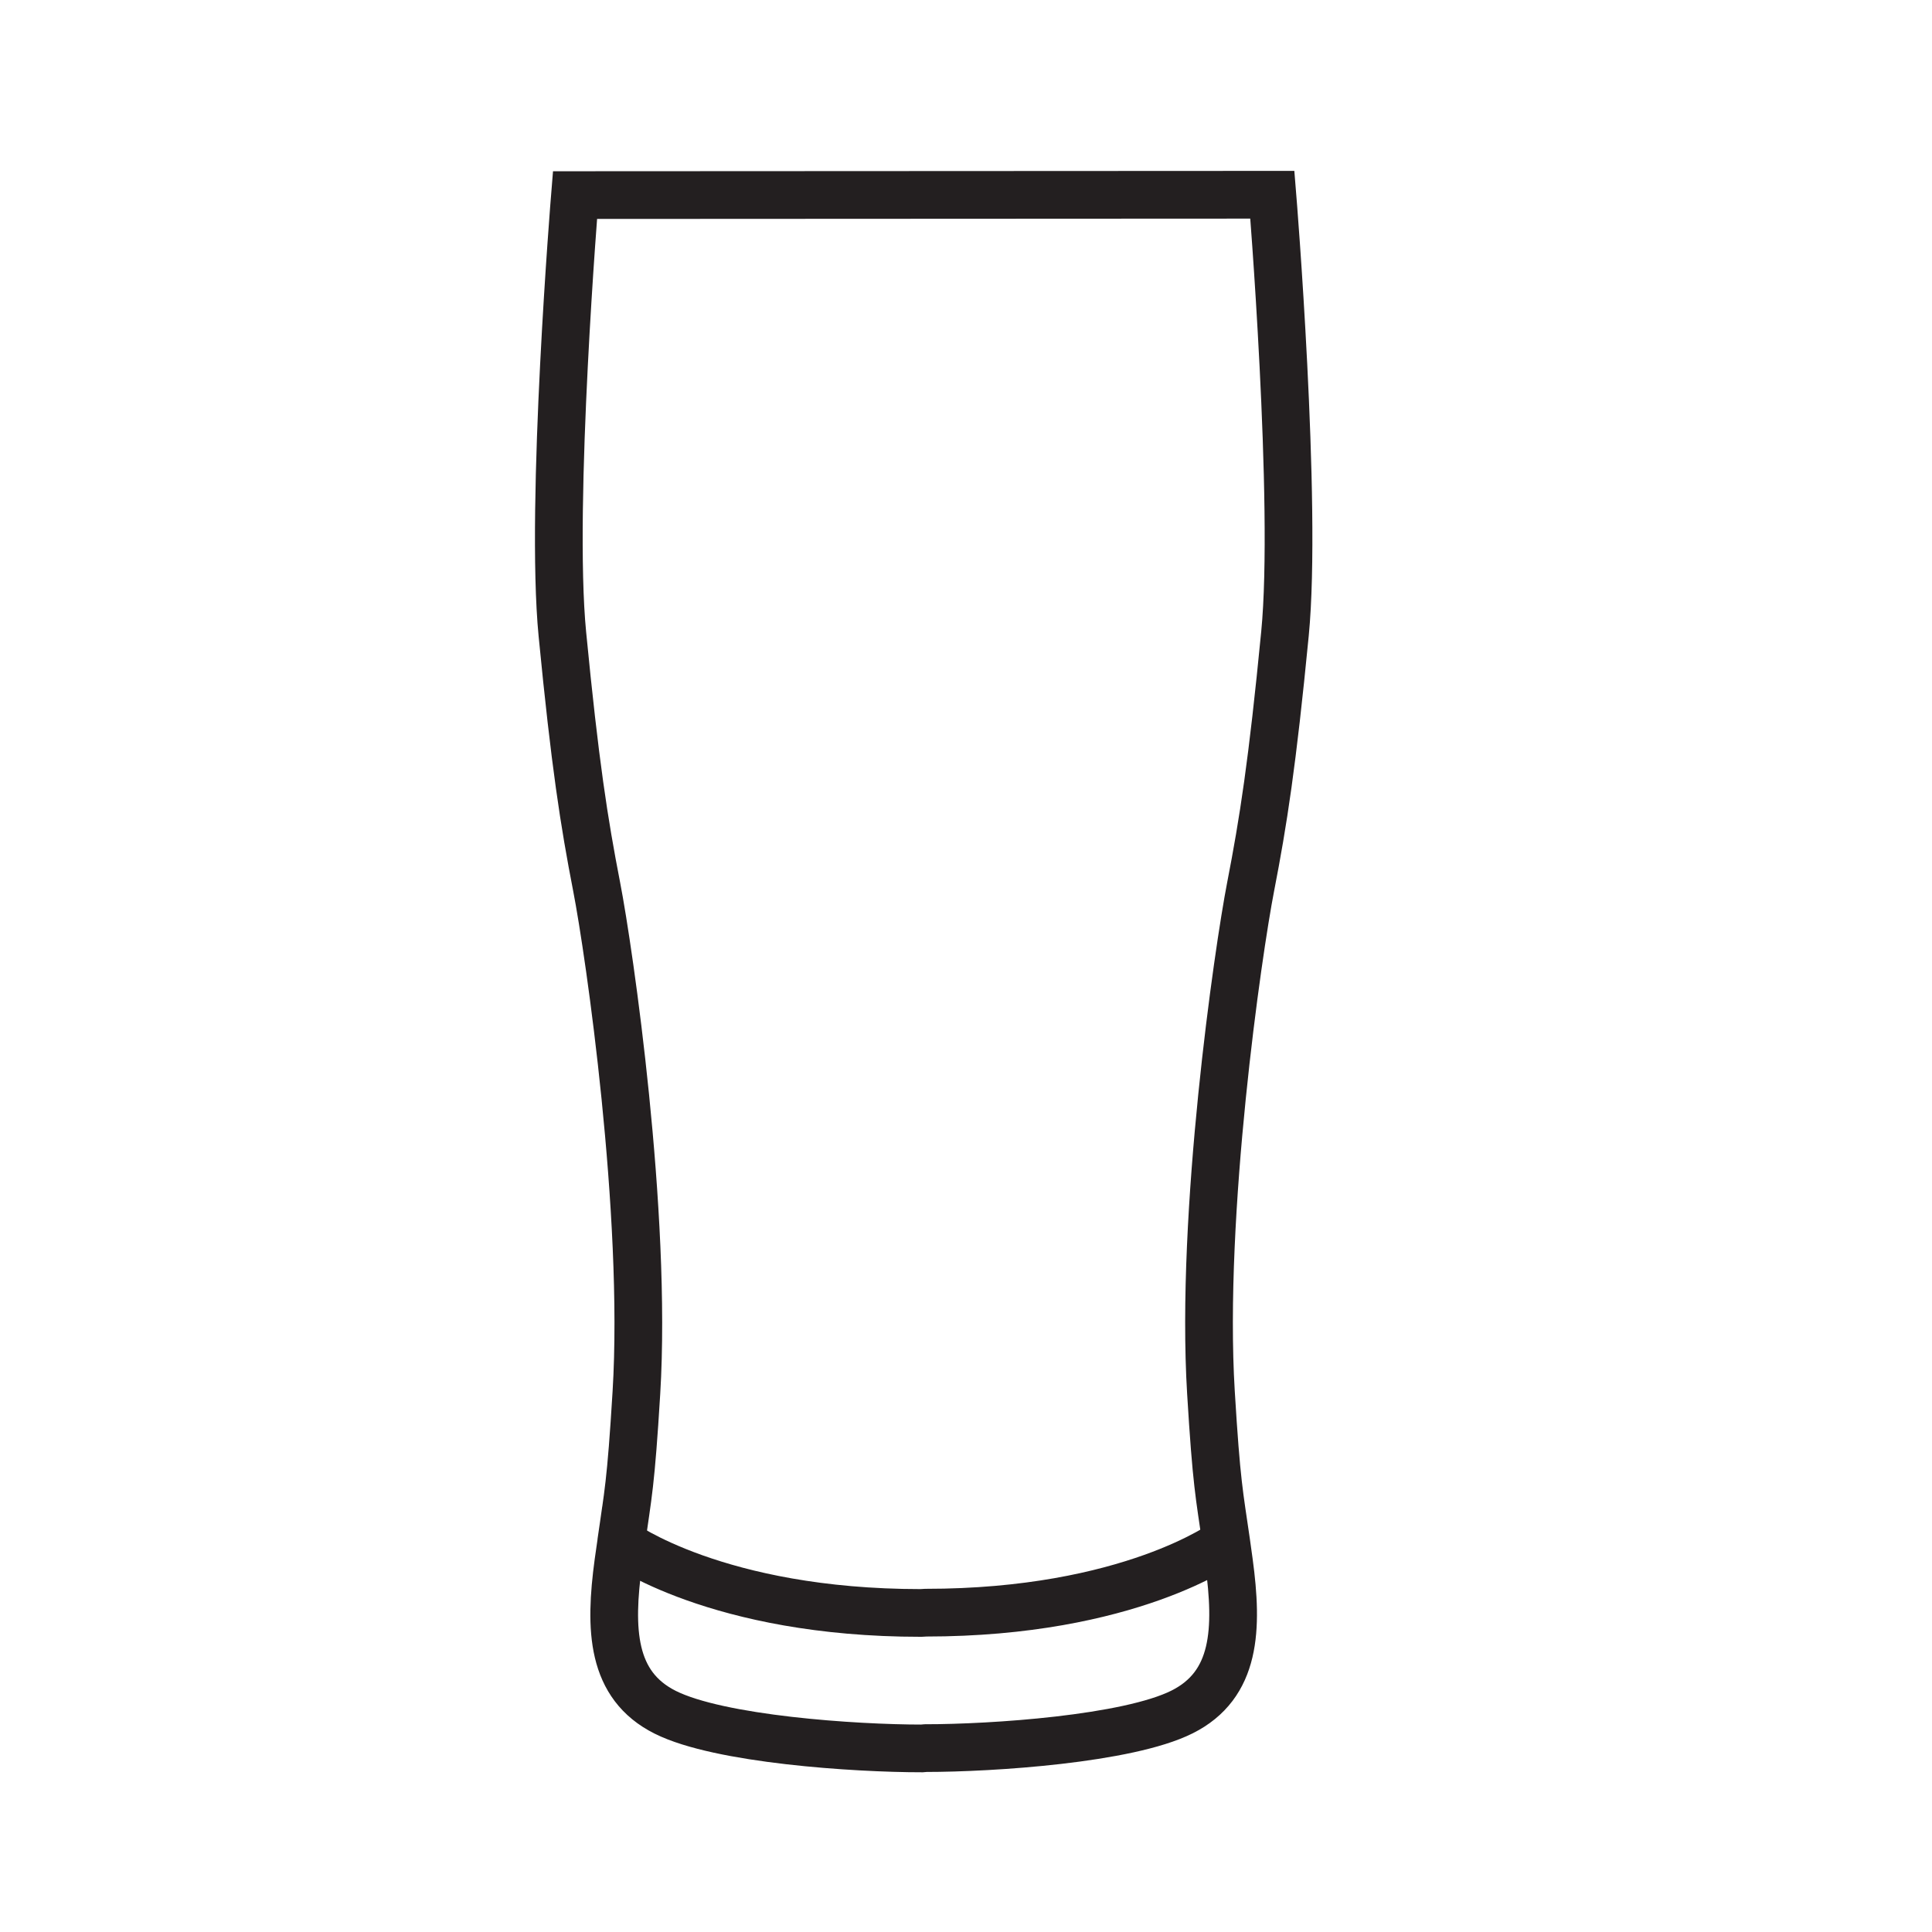 <svg xmlns="http://www.w3.org/2000/svg" width="850.394" height="850.394" viewBox="0 0 850.394 850.394" overflow="visible"><g fill="none" stroke="#231f20" stroke-width="21"><path d="M273.39 678.97c-.38 2.62-.78 5.5-1.22 8.73-3.98 29.42-3.18 54.069 20.67 65.99 23.85 11.93 83.48 15.899 112.9 15.899l1.65-.14c29.419 0 89.04-3.97 112.89-15.9 23.85-11.92 24.649-36.569 20.68-65.99-.44-3.25-.85-6.14-1.22-8.779-3.05-21.15-4.28-25.5-6.73-65.94-4.77-78.72 11.92-194 17.49-222.62 5.56-28.63 9.54-54.06 15.1-111.31 5.57-57.24-5.56-193.19-5.56-193.19l-306.95.15s-11.13 135.95-5.56 193.19c5.56 57.24 9.54 82.68 15.1 111.3 5.56 28.62 22.26 143.9 17.49 222.621-2.46 40.479-3.69 44.799-6.73 65.989z"/><path d="M539.25 678.85s-41.96 30.99-131.79 30.99l-2.12.12c-89.84 0-131.95-30.99-131.95-30.99"/></g><path fill="none" d="M0 0h850.394v850.394H0z"/></svg>